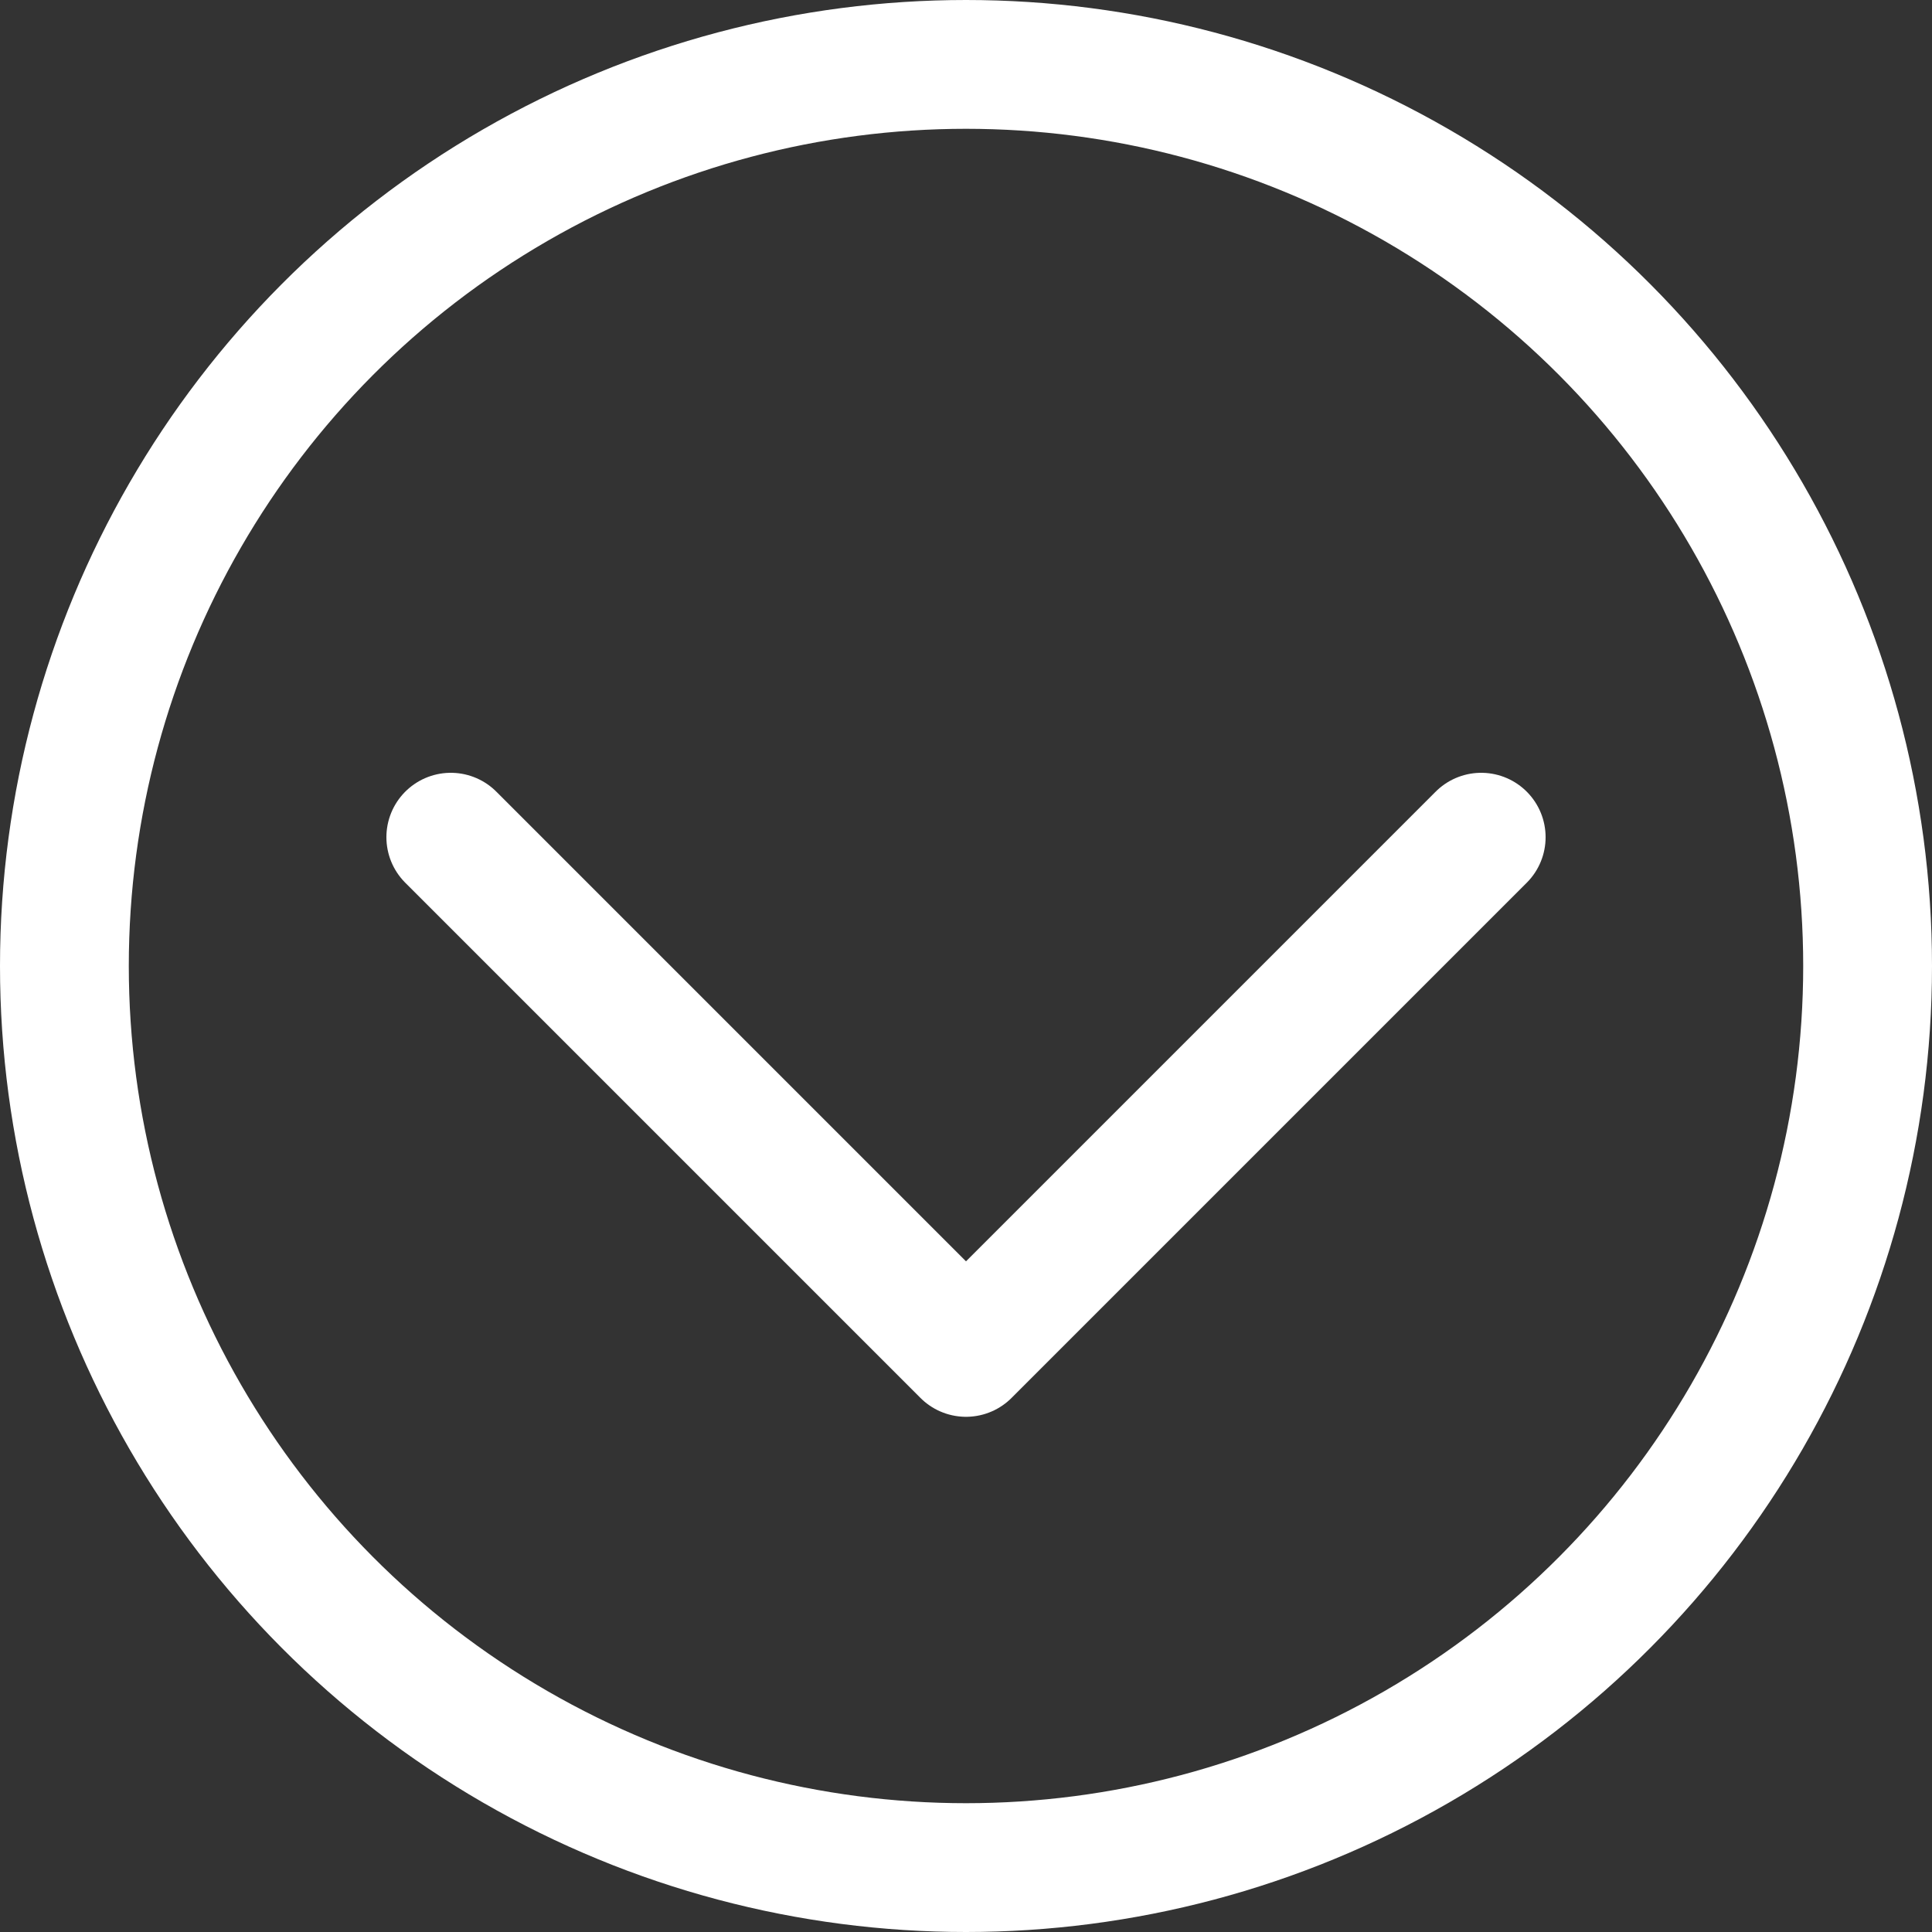 <svg width="30" height="30" fill="none" xmlns="http://www.w3.org/2000/svg">
    <rect width="100%" height="100%" fill="#333333" stroke="none"/>
    <circle cx="15" cy="15" r="14" stroke="#fff" stroke-width="2"/>
    <path d="m7 13 8 8 8-8" stroke="#fff" stroke-width="2" stroke-linecap="round" stroke-linejoin="round"/>
</svg>
